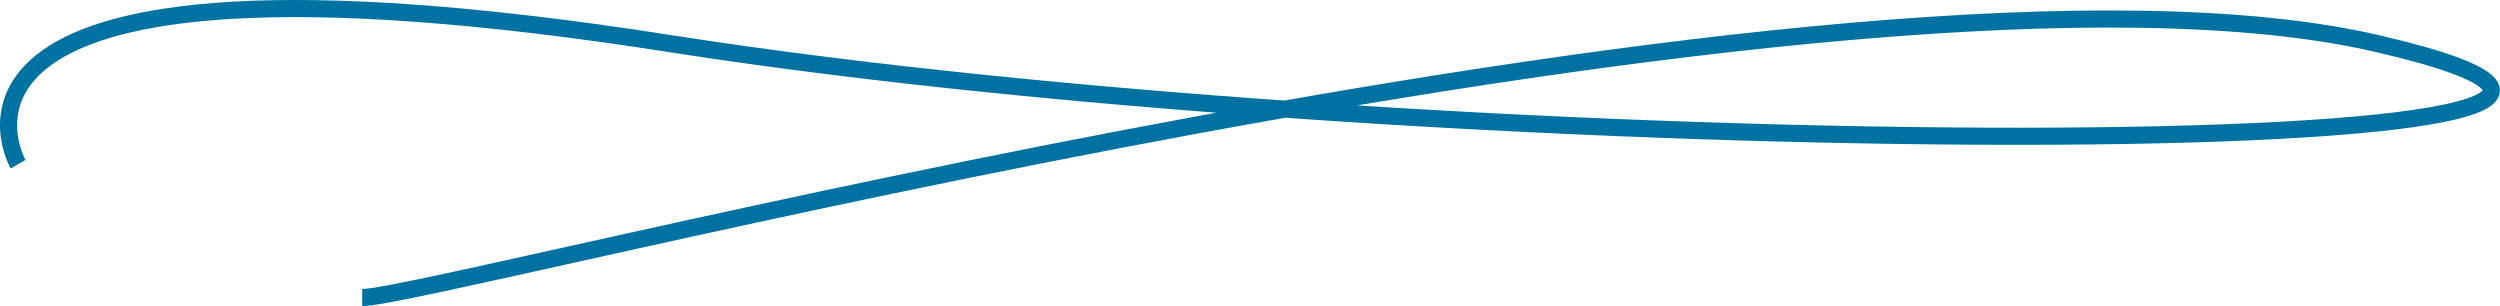 <svg xmlns="http://www.w3.org/2000/svg" viewBox="0 0 292.04 35.76"><defs><style>.cls-1{fill:none;stroke:#0072a2;stroke-width:2px;}</style></defs><g id="レイヤー_2" data-name="レイヤー 2"><g id="レイヤー_1-2" data-name="レイヤー 1"><path id="パス_3163" data-name="パス 3163" class="cls-1" d="M2.11,19.18S-14.22-9.39,78.32,5.1s261.23,14.36,199.43,0S51,34.76,42.31,34.76"/></g></g></svg>